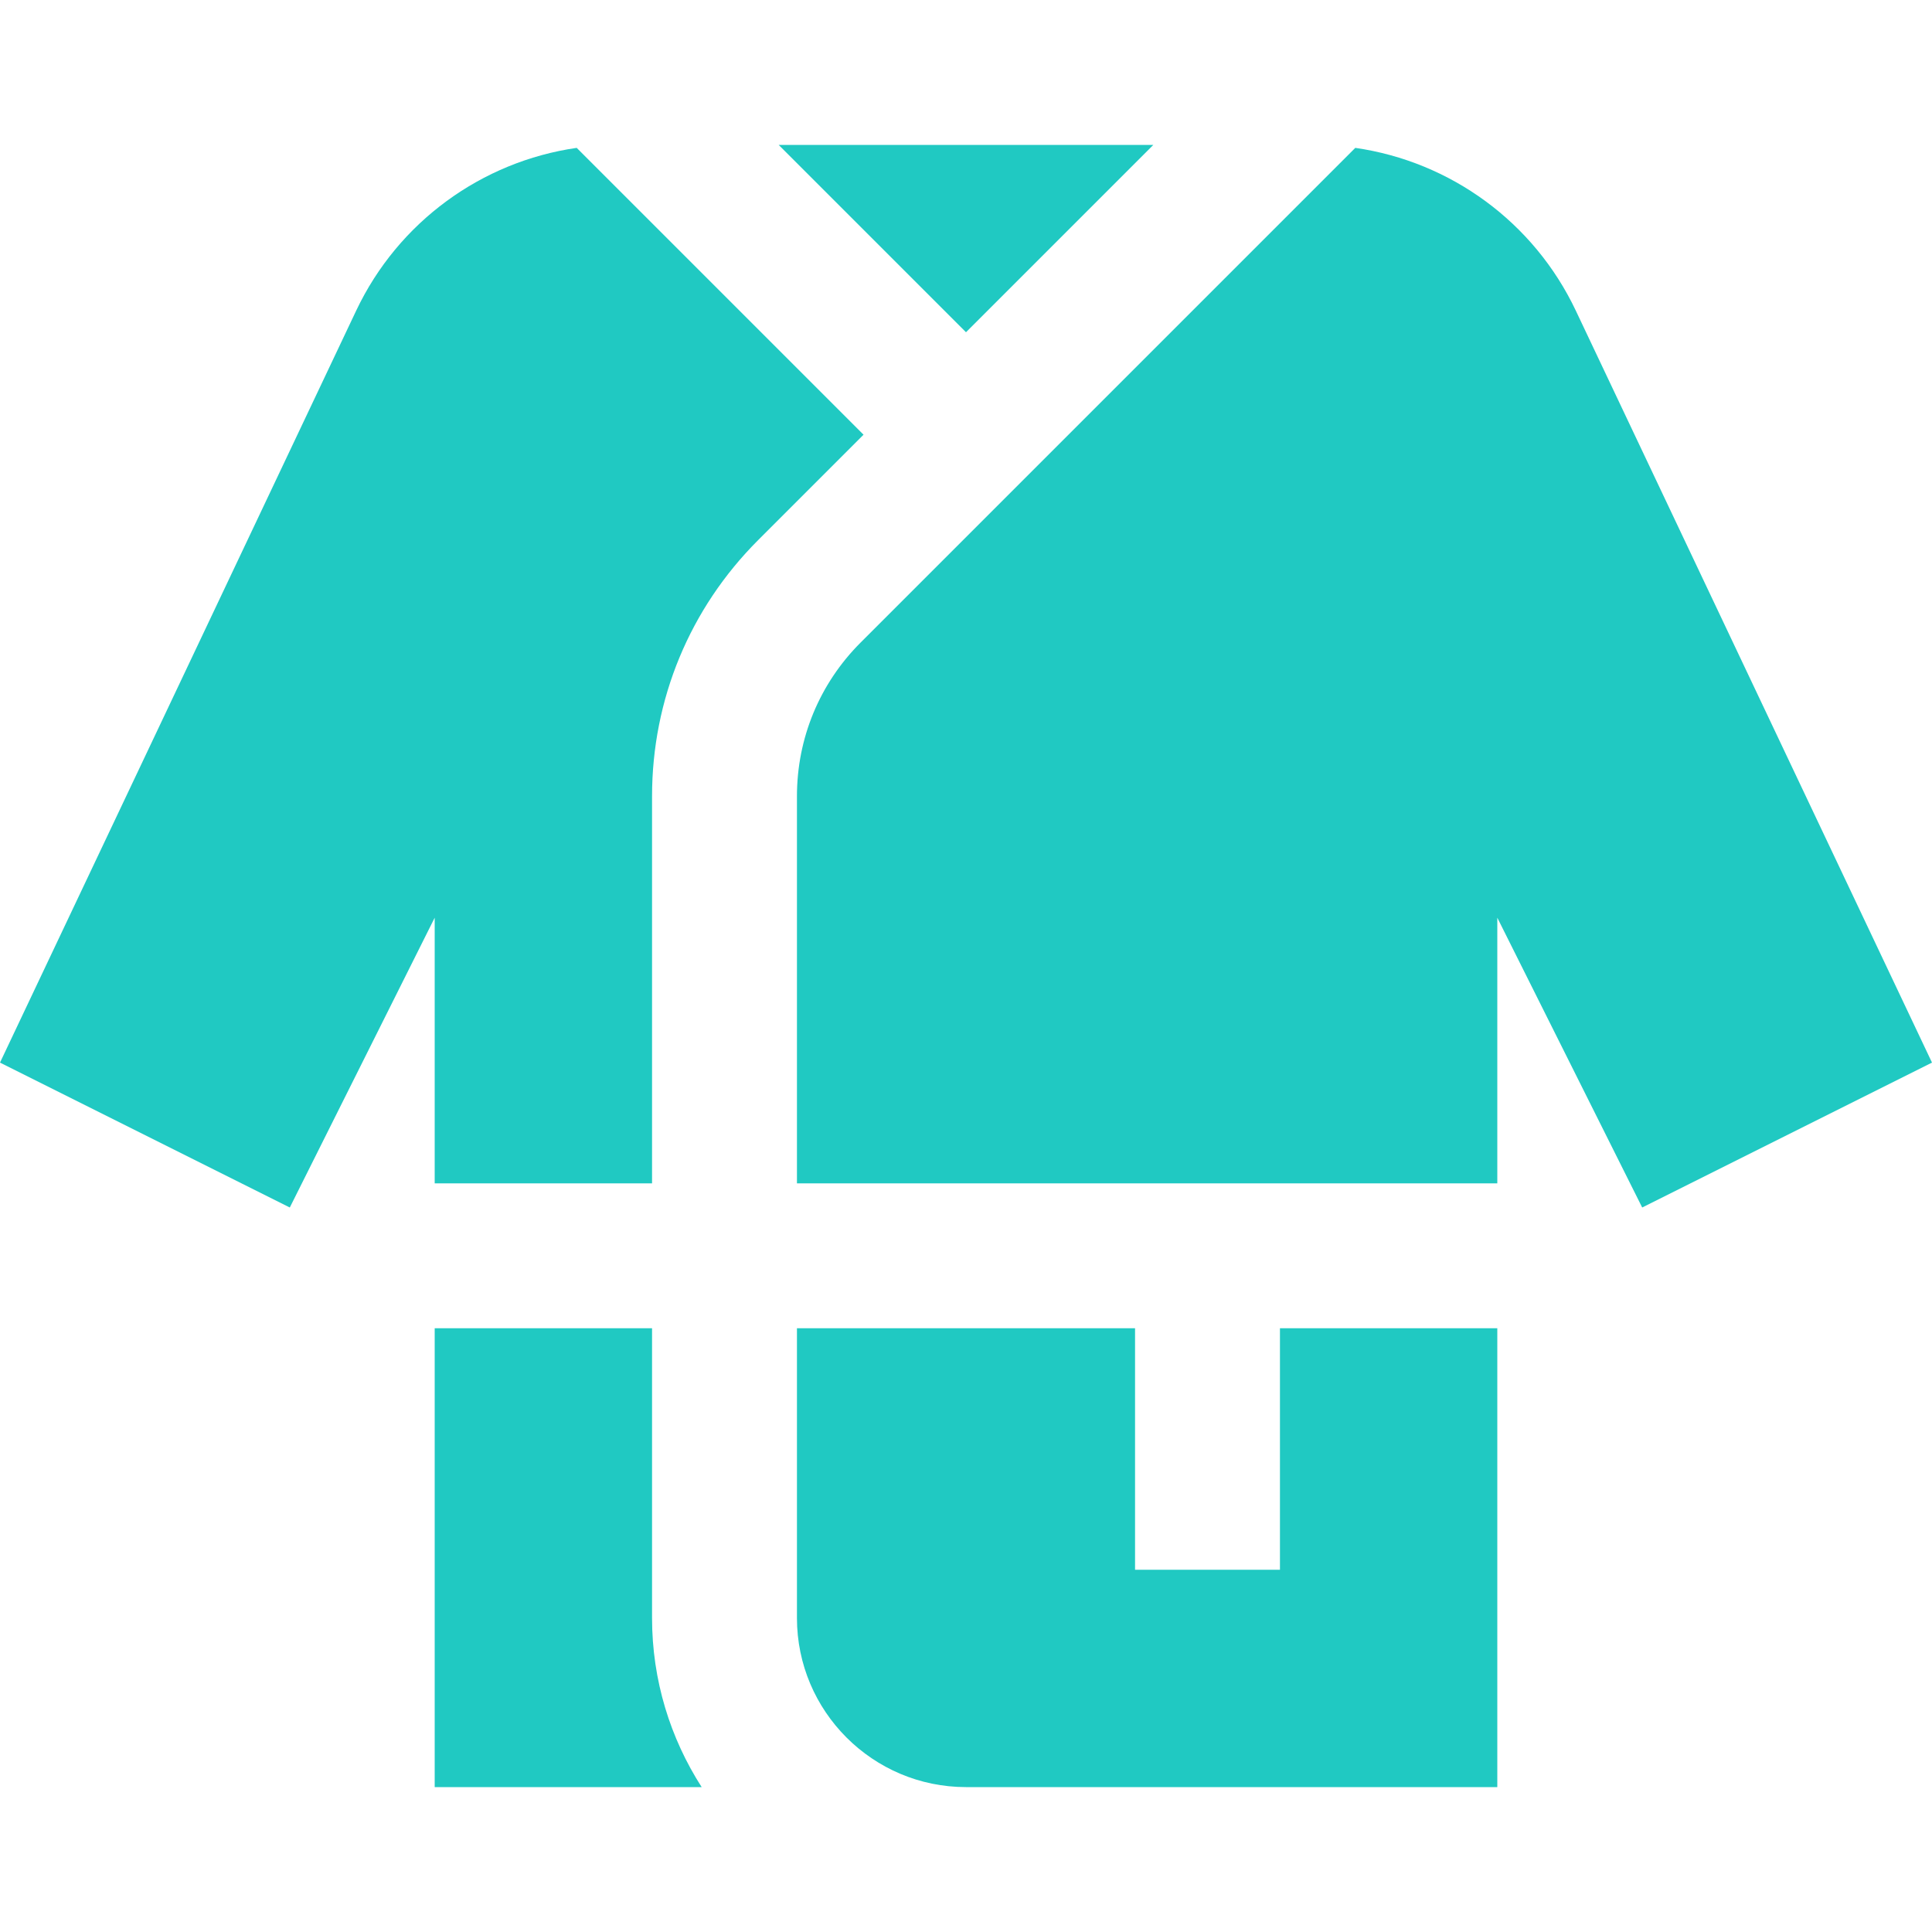 <!DOCTYPE svg PUBLIC "-//W3C//DTD SVG 1.1//EN" "http://www.w3.org/Graphics/SVG/1.1/DTD/svg11.dtd">
<svg fill="#20c9c2" height="64px" width="64px" version="1.1" id="Layer_1" xmlns="http://www.w3.org/2000/svg" xmlns:xlink="http://www.w3.org/1999/xlink" viewBox="0 0 512 512" xml:space="preserve">
<g stroke-width="0"/>
<g stroke-linecap="round" stroke-linejoin="round"/>
<path d="M152.833,39.186c-25.234,3.636-47.319,19.663-58.438,43.137L0,281.6L76.8,320l38.4-76.8v70.4h57.6V211.012 c0-25.642,9.985-49.751,28.118-67.882l27.93-27.93L152.833,39.186z"/> <path d="M417.605,82.323c-11.119-23.474-33.204-39.501-58.438-43.137L228.07,170.282c-10.88,10.88-16.87,25.344-16.87,40.73V313.6 h185.6v-70.4l38.4,76.8l76.8-38.4L417.605,82.323z"/> <polygon points="206.353,38.4 256,88.047 305.647,38.4 "/> <path d="M339.2,352v64h-38.4v-64h-89.6v76.8c0,24.703,20.097,44.8,44.8,44.8h140.8V352H339.2z"/> <path d="M172.8,428.8V352h-57.6v121.6h70.747C177.641,460.657,172.8,445.288,172.8,428.8z"/>
</svg>
